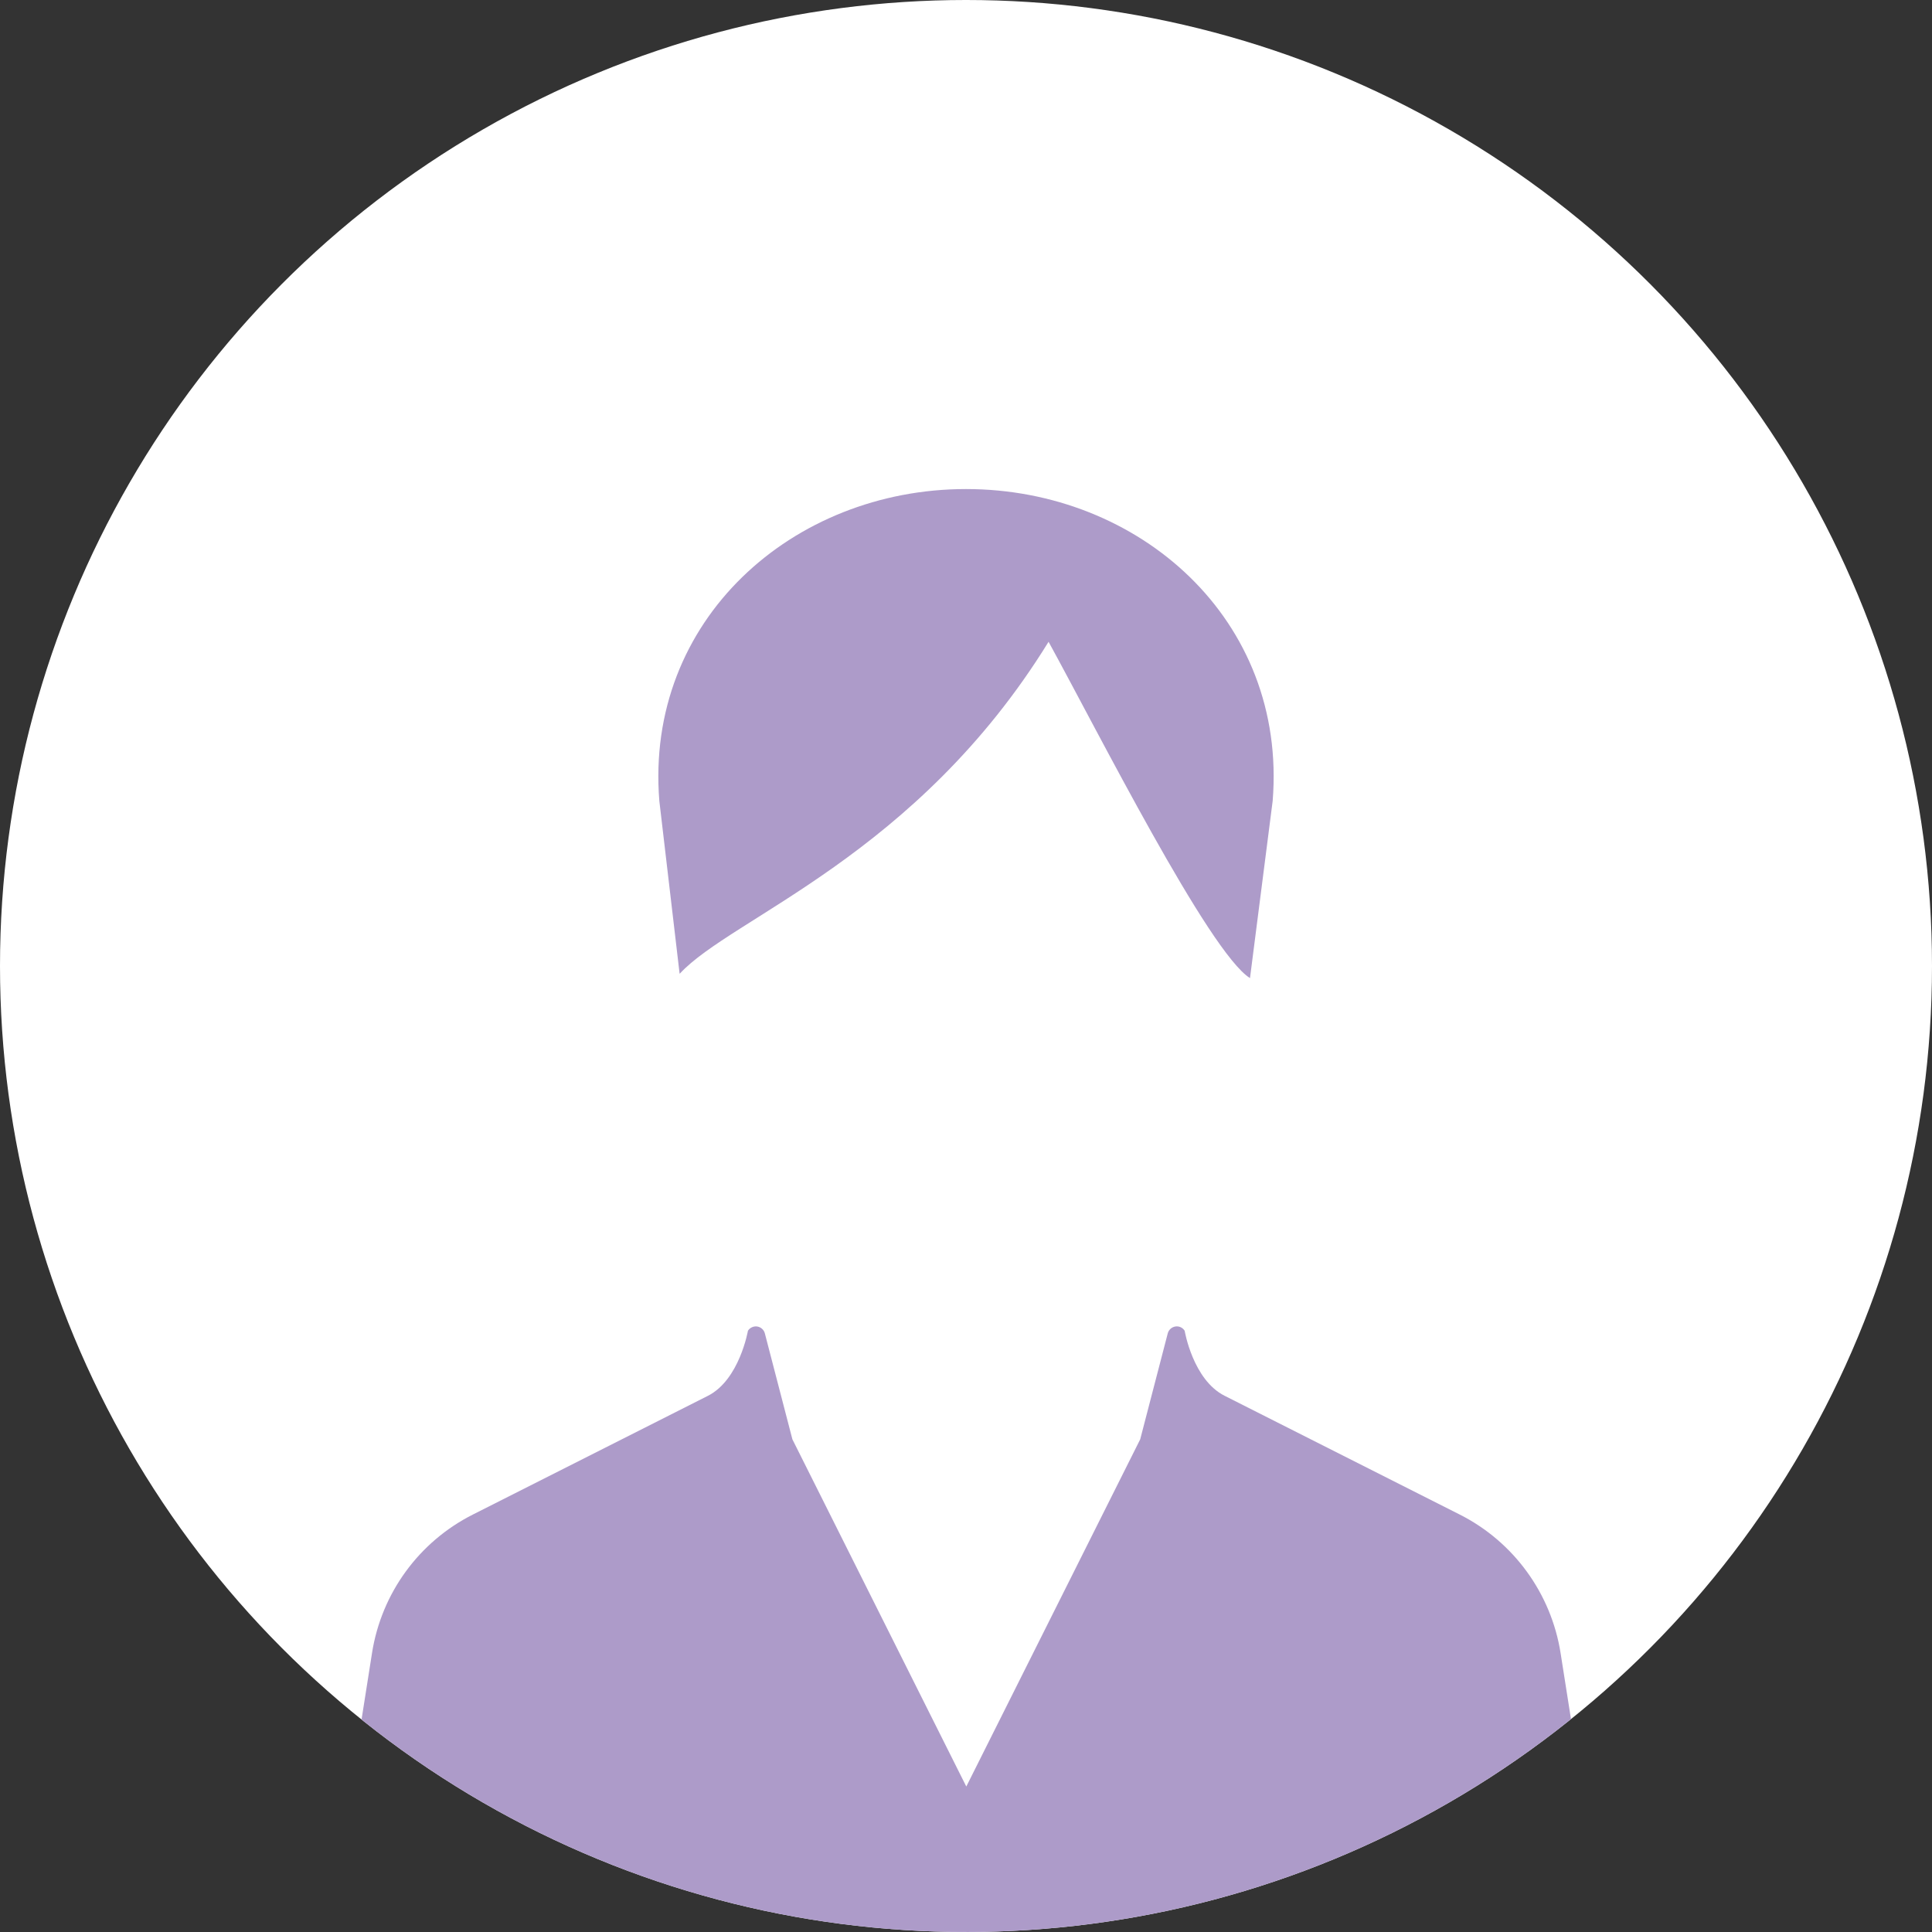 <?xml version="1.0" encoding="UTF-8"?>
<svg id="_レイヤー_2" xmlns="http://www.w3.org/2000/svg" xmlns:xlink="http://www.w3.org/1999/xlink" viewBox="0 0 63.88 63.88">
  <rect x="0" y="0" width="63.88" height="63.88" fill="#333333" stroke="none"/>
  <defs>
    <style>
      .cls-1 {
        fill: none;
      }

      .cls-2 {
        fill: #ad9bc9;
      }

      .cls-3 {
        fill: #fff;
      }

      .cls-4 {
        clip-path: url(#clippath);
      }
    </style>
    <clipPath id="clippath">
      <circle class="cls-1" cx="31.94" cy="31.94" r="31.94"/>
    </clipPath>
  </defs>
  <g id="_レイアウト">
    <g>
      <circle class="cls-3" cx="31.94" cy="31.94" r="31.94"/>
      <g class="cls-4">
        <g>
          <path class="cls-2" d="M51.97,57.01l-.37-2.35c-.31-1.97-1.55-3.68-3.33-4.58l-7.78-3.93c-1.05-.53-1.32-2.15-1.32-2.15-.07-.11-.19-.16-.31-.14-.12.02-.22.11-.25.23l-.91,3.5-5.75,11.48-5.75-11.48-.91-3.5c-.03-.12-.13-.21-.25-.23s-.25.04-.31.14c0,0-.28,1.62-1.32,2.15l-7.78,3.93c-1.78.9-3.02,2.6-3.33,4.58l-.37,2.35c-.13.84.04,2.07.79,2.69,1.01.82,4.97,4.18,19.48,4.18s17.98-3.35,18.99-4.18c.75-.62.93-1.85.79-2.69h-.01Z"/>
          <path class="cls-2" d="M22.48,32.19c1.7-1.85,7.82-3.88,12.19-10.97,1.61,2.93,5.31,10.28,6.66,11.12l.75-5.86c.48-5.99-4.41-10.31-10.14-10.31s-10.62,4.33-10.14,10.31l.67,5.71h.01Z"/>
        </g>
      </g>
    </g>
  </g>
</svg>